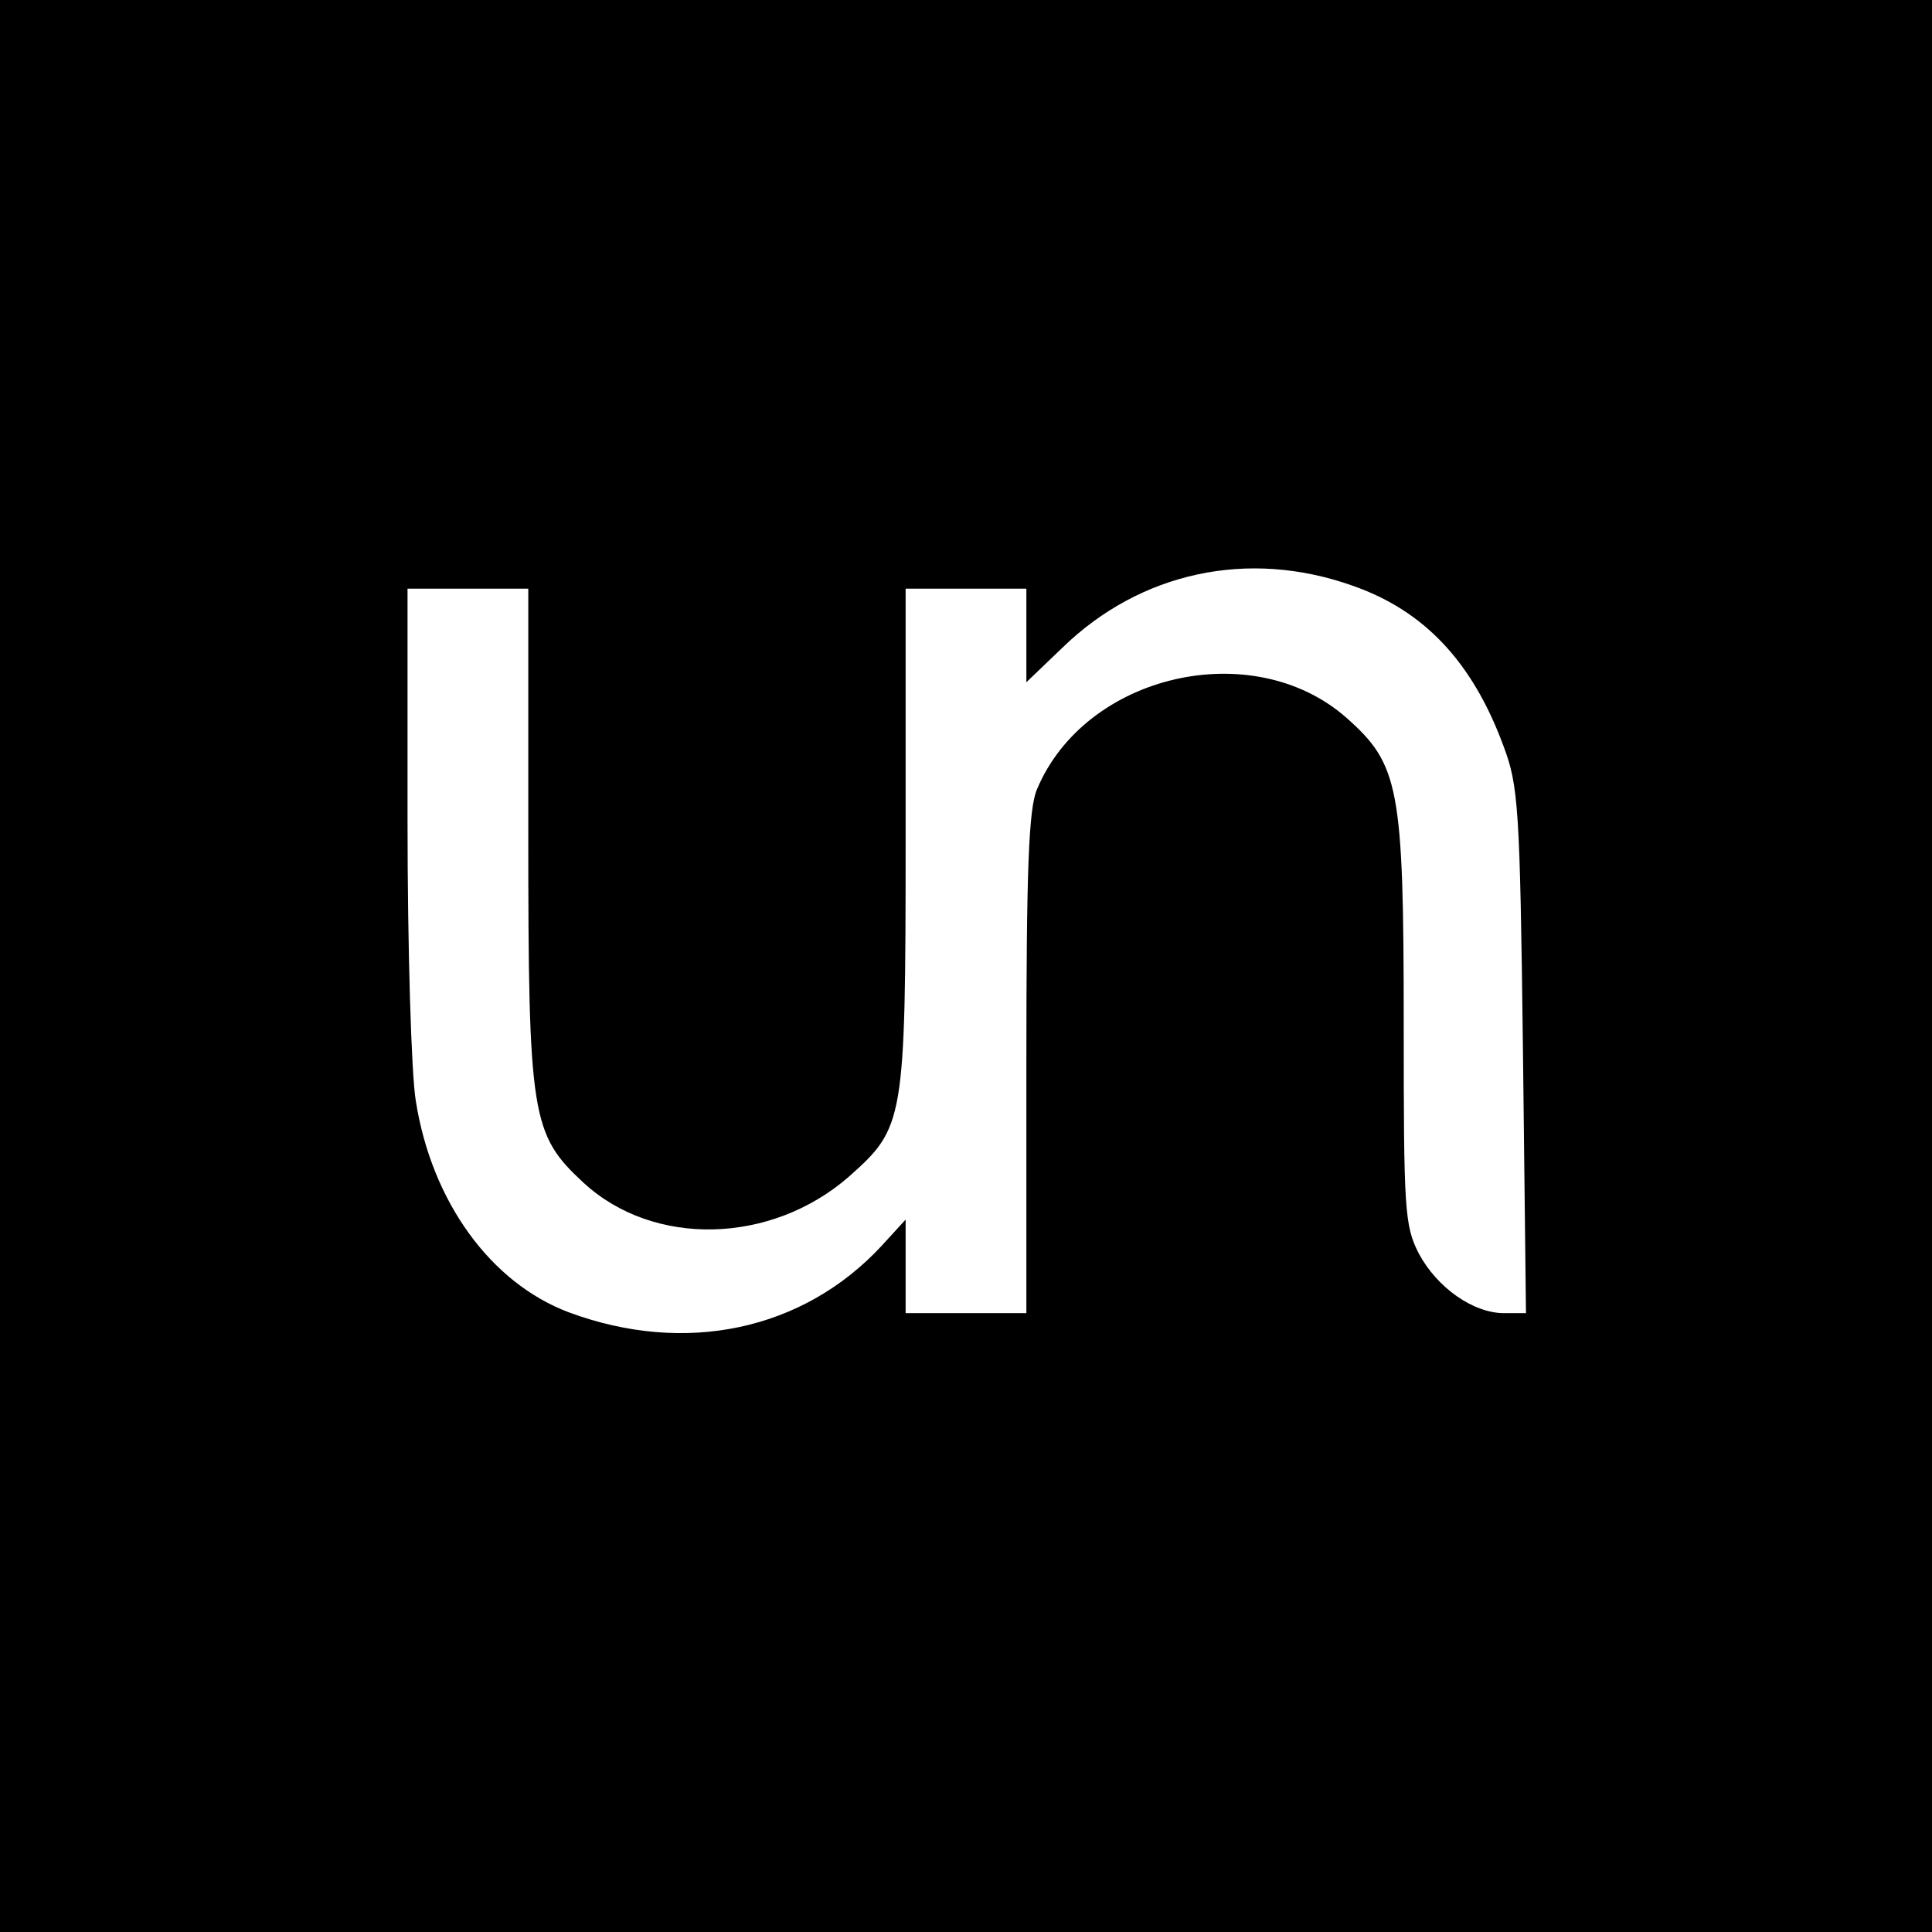 <?xml version="1.0" standalone="no"?>
<!DOCTYPE svg PUBLIC "-//W3C//DTD SVG 20010904//EN"
 "http://www.w3.org/TR/2001/REC-SVG-20010904/DTD/svg10.dtd">
<svg version="1.0" xmlns="http://www.w3.org/2000/svg"
 width="256pt" height="256pt" viewBox="0 0 256 256"
 preserveAspectRatio="xMidYMid meet">
<g transform="translate(0,256) scale(0.1,-0.1)"
fill="#000000" stroke="none">
<path d="M0 1280 l0 -1280 1280 0 1280 0 0 1280 0 1280 -1280 0 -1280 0 0
-1280z m1792 504 c95 -33 159 -101 200 -212 20 -53 22 -80 26 -404 l4 -348
-29 0 c-41 0 -89 34 -113 79 -19 37 -20 58 -20 304 0 314 -6 344 -76 406 -124
109 -346 58 -410 -95 -11 -26 -14 -106 -14 -364 l0 -330 -80 0 -80 0 0 62 0
62 -32 -35 c-104 -112 -260 -145 -414 -88 -104 39 -182 147 -203 280 -6 35
-11 202 -11 372 l0 307 80 0 80 0 0 -323 c0 -377 4 -400 73 -464 93 -86 249
-82 352 8 73 65 75 72 75 447 l0 332 80 0 80 0 0 -62 0 -62 48 46 c103 100
246 131 384 82z"/>
</g>
</svg>

